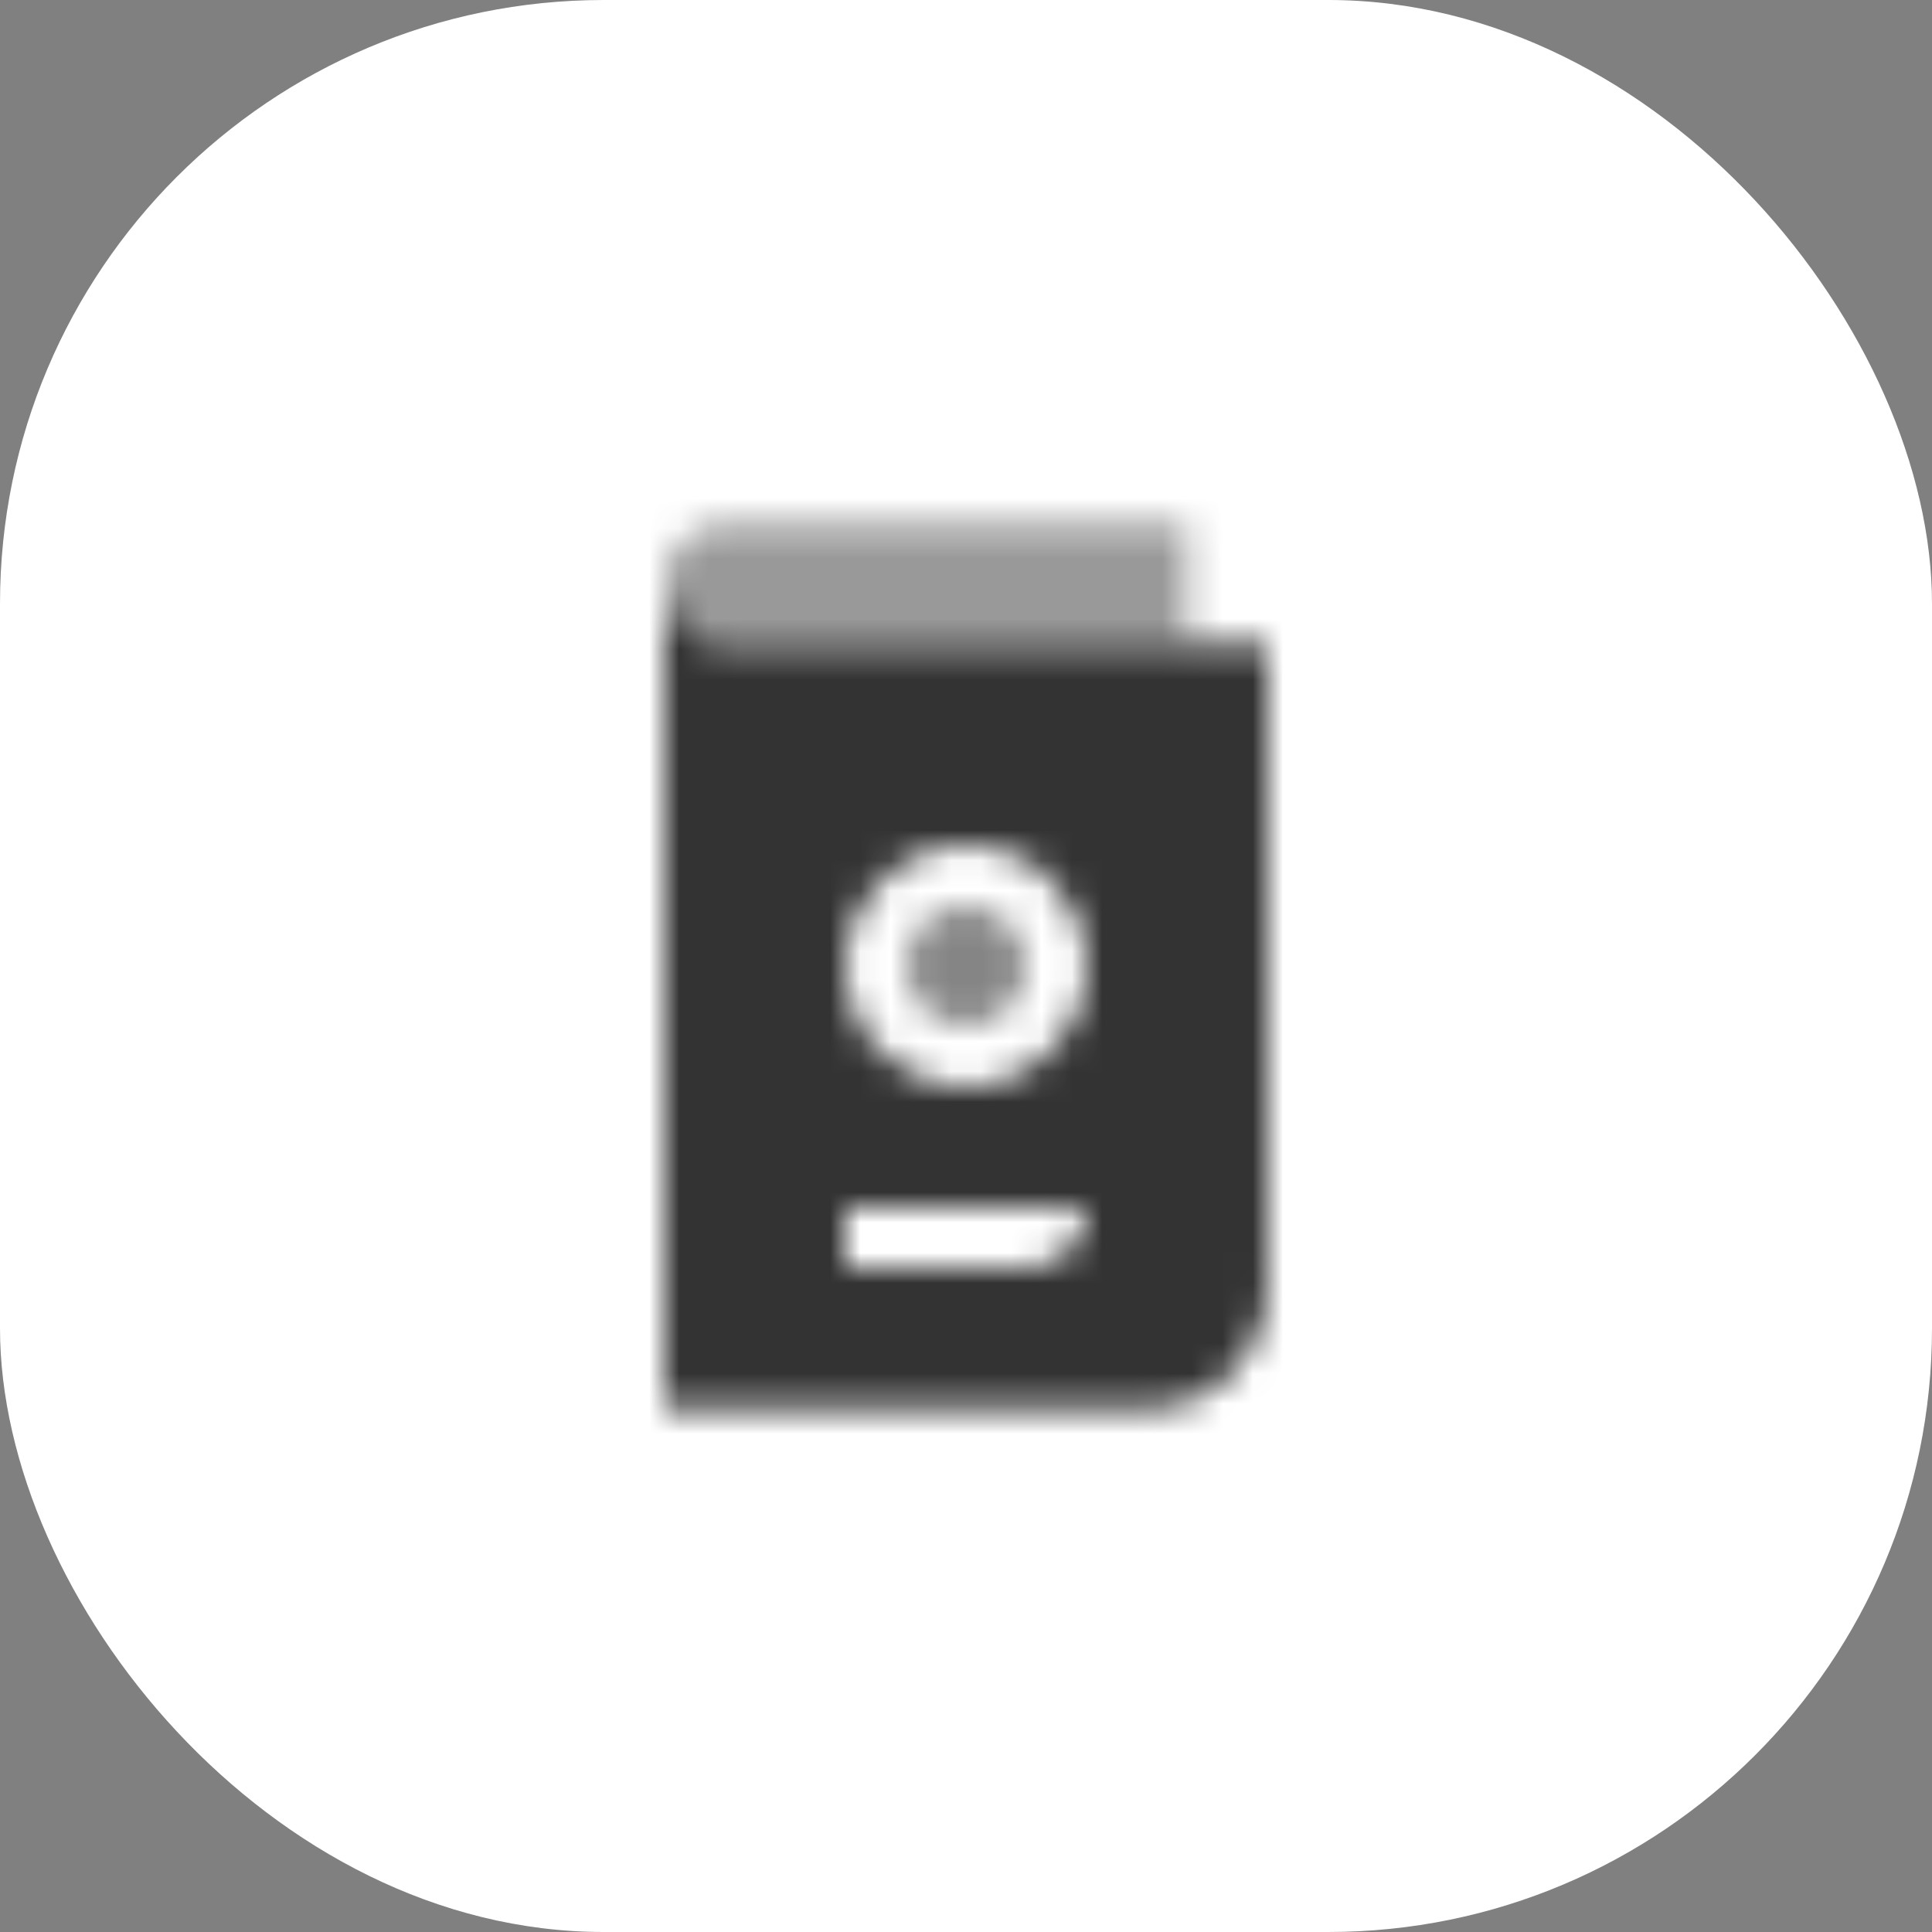 <?xml version="1.0" encoding="UTF-8"?> <svg xmlns="http://www.w3.org/2000/svg" width="64" height="64" viewBox="0 0 64 64" fill="none"><rect x="0" y="0" width="64" height="64" fill="#808080" stroke="none"/><rect width="64" height="64" rx="20" fill="white"></rect><mask id="mask0_99101_38745" style="mask-type:alpha" maskUnits="userSpaceOnUse" x="22" y="17" width="20" height="30"><path opacity="0.5" d="M22 19.333C22 18.229 22.895 17.333 24 17.333H39.333V21.333H22V19.333Z" fill="black"></path><path fill-rule="evenodd" clip-rule="evenodd" d="M22 19.333V46.667H38C40.209 46.667 42 44.876 42 42.667V21.333H24C22.895 21.333 22 20.438 22 19.333ZM28 40V42H34C35.105 42 36 41.105 36 40H28ZM28 32C28 29.791 29.791 28 32 28C34.209 28 36 29.791 36 32C36 34.209 34.209 36 32 36C29.791 36 28 34.209 28 32Z" fill="black"></path><path opacity="0.6" fill-rule="evenodd" clip-rule="evenodd" d="M32 30C30.895 30 30 30.895 30 32C30 33.105 30.895 34 32 34C33.105 34 34 33.105 34 32C34 30.895 33.105 30 32 30Z" fill="black"></path></mask><g mask="url(#mask0_99101_38745)"><path d="M16 16H48V48H16V16Z" fill="#333333"></path></g></svg> 
